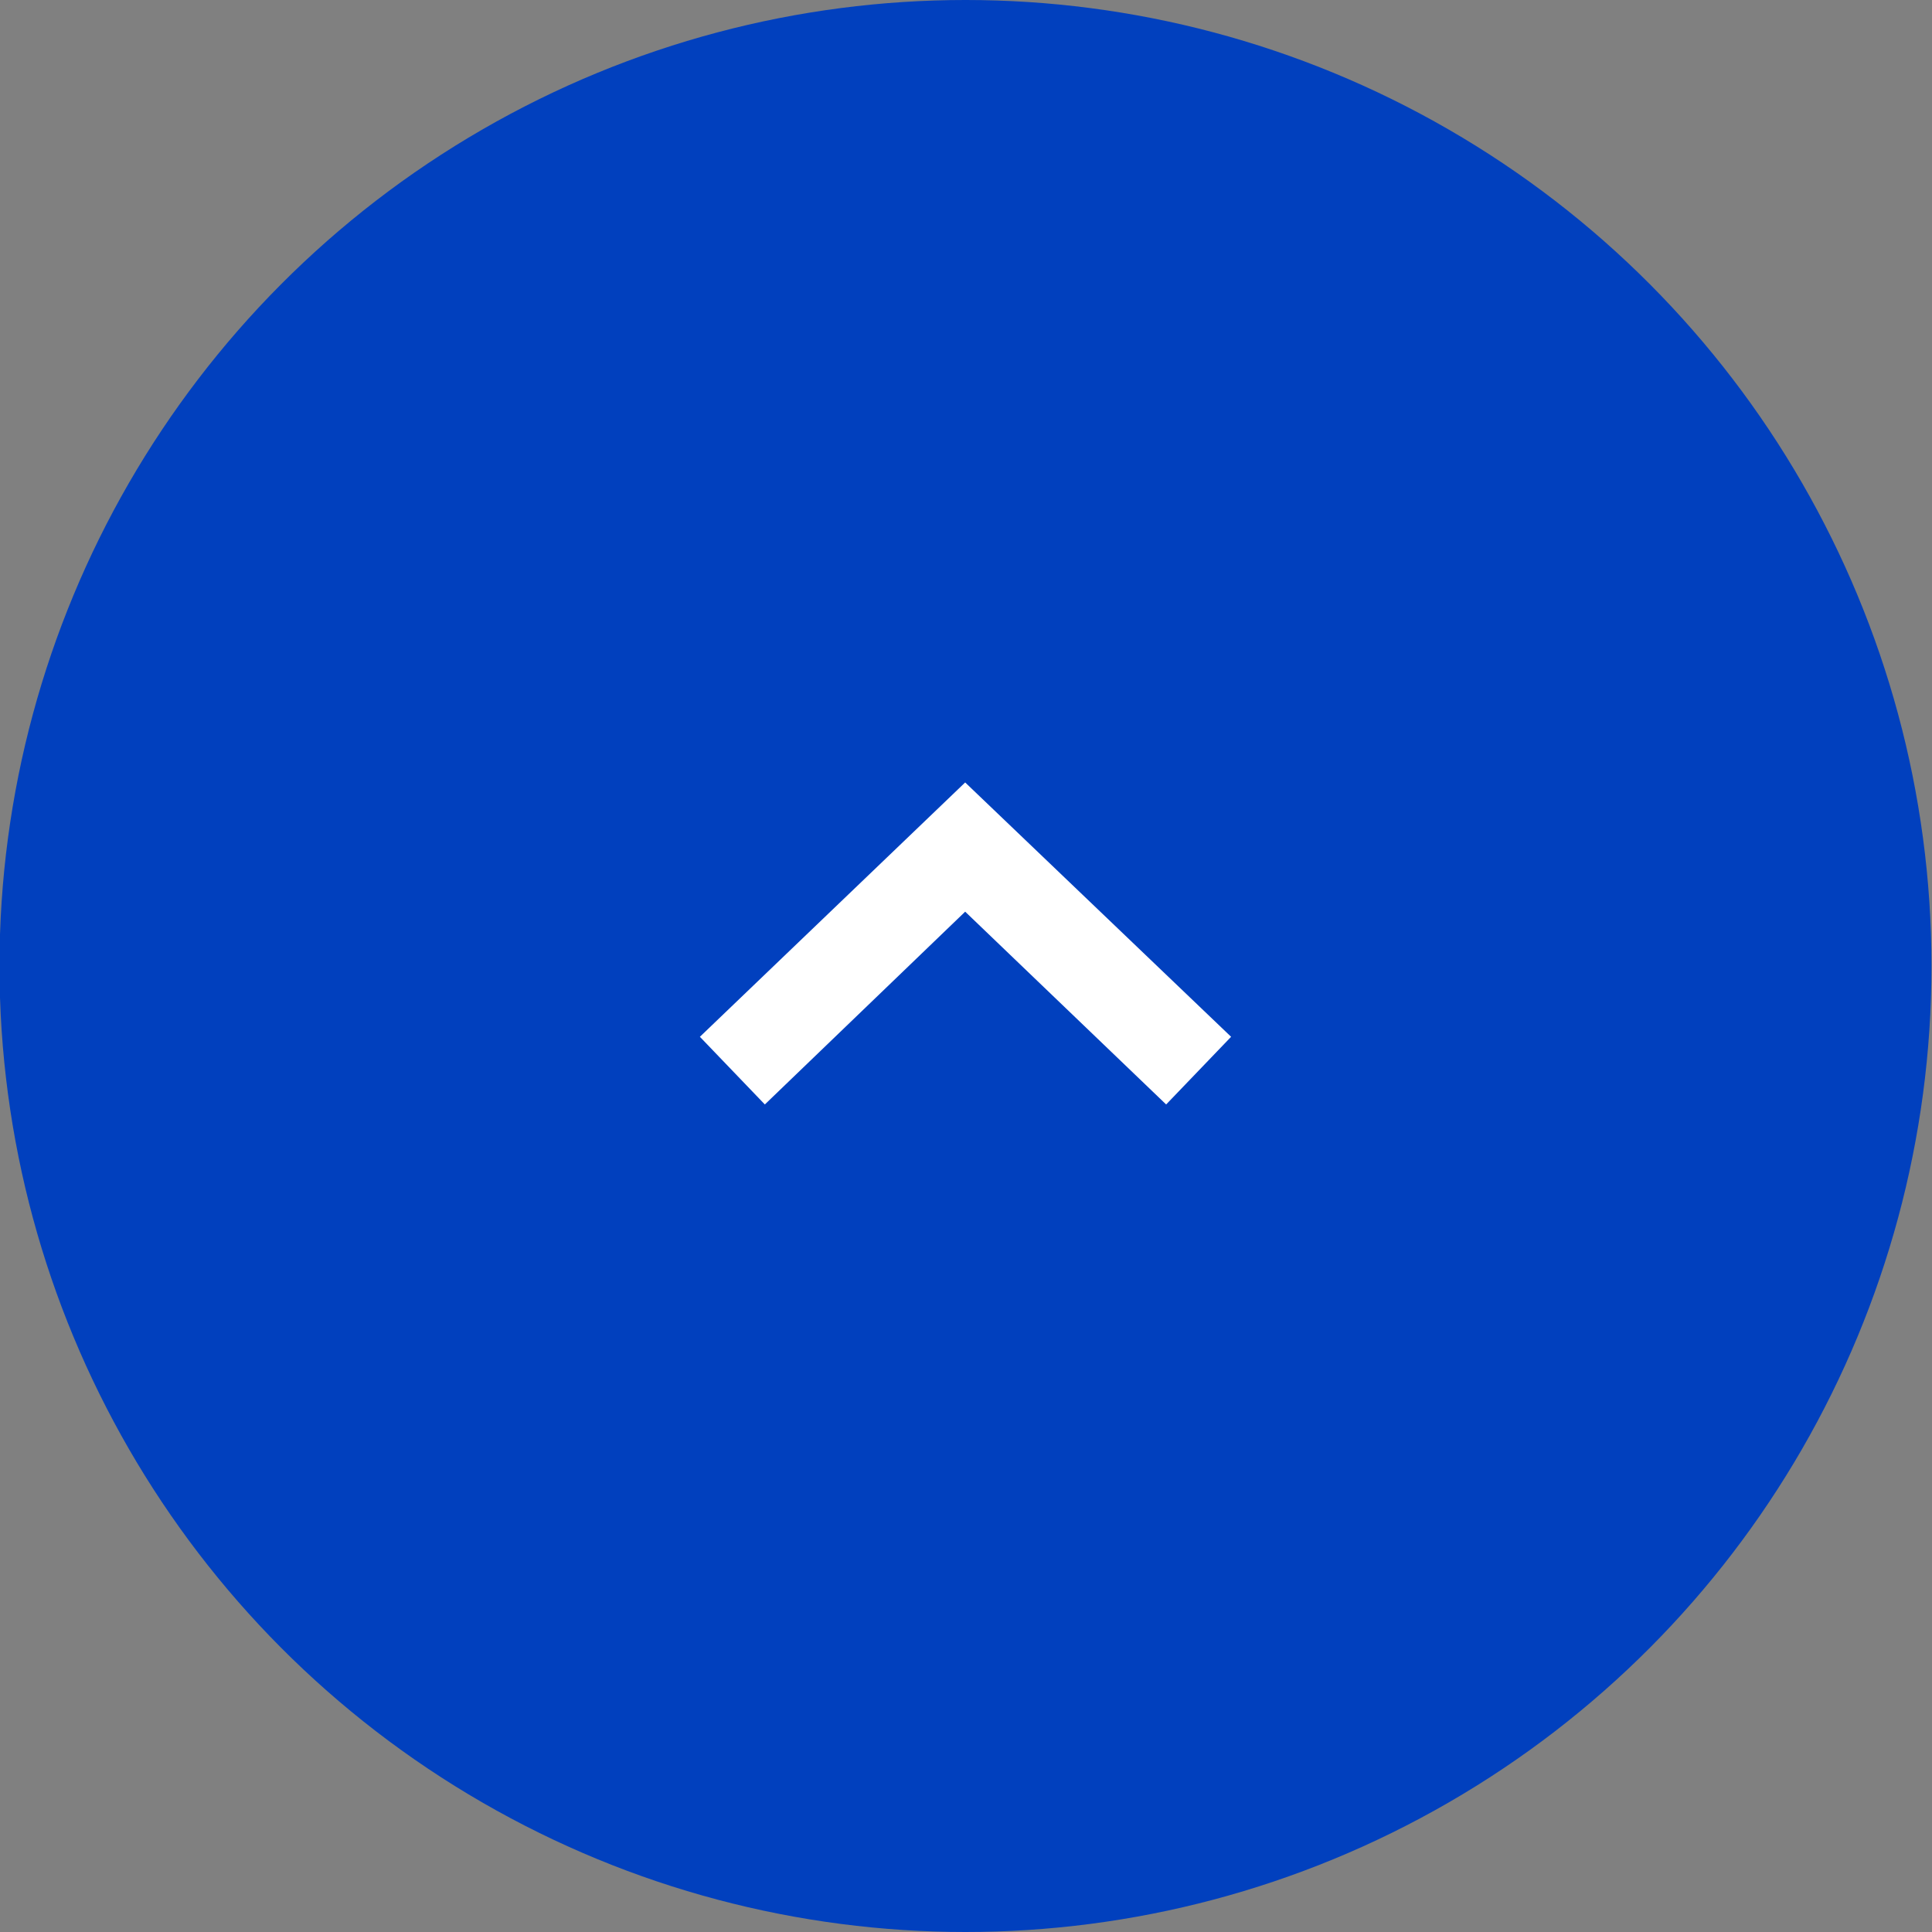 <?xml version="1.0" encoding="utf-8"?>
<!-- Generator: Adobe Illustrator 23.1.1, SVG Export Plug-In . SVG Version: 6.00 Build 0)  -->
<svg version="1.1" id="Layer_1" xmlns="http://www.w3.org/2000/svg" xmlns:xlink="http://www.w3.org/1999/xlink" x="0px" y="0px"
	 viewBox="0 0 42 42" style="enable-background:new 0 0 42 42;" xml:space="preserve">
<rect x="0" y="0" width="42" height="42" fill="#808080" stroke="none"/>
<style type="text/css">
	.st0{fill:#0140BE;}
	.st1{fill-rule:evenodd;clip-rule:evenodd;fill:#FFFFFF;}
</style>
<g>
	<circle class="st0" cx="20.989" cy="21" r="21"/>
</g>
<g>
	<polygon class="st1" points="20.982,19.819 25.351,24.01 26.763,22.539 20.982,17.01 15.215,22.539 16.627,24.01 	"/>
</g>
</svg>
